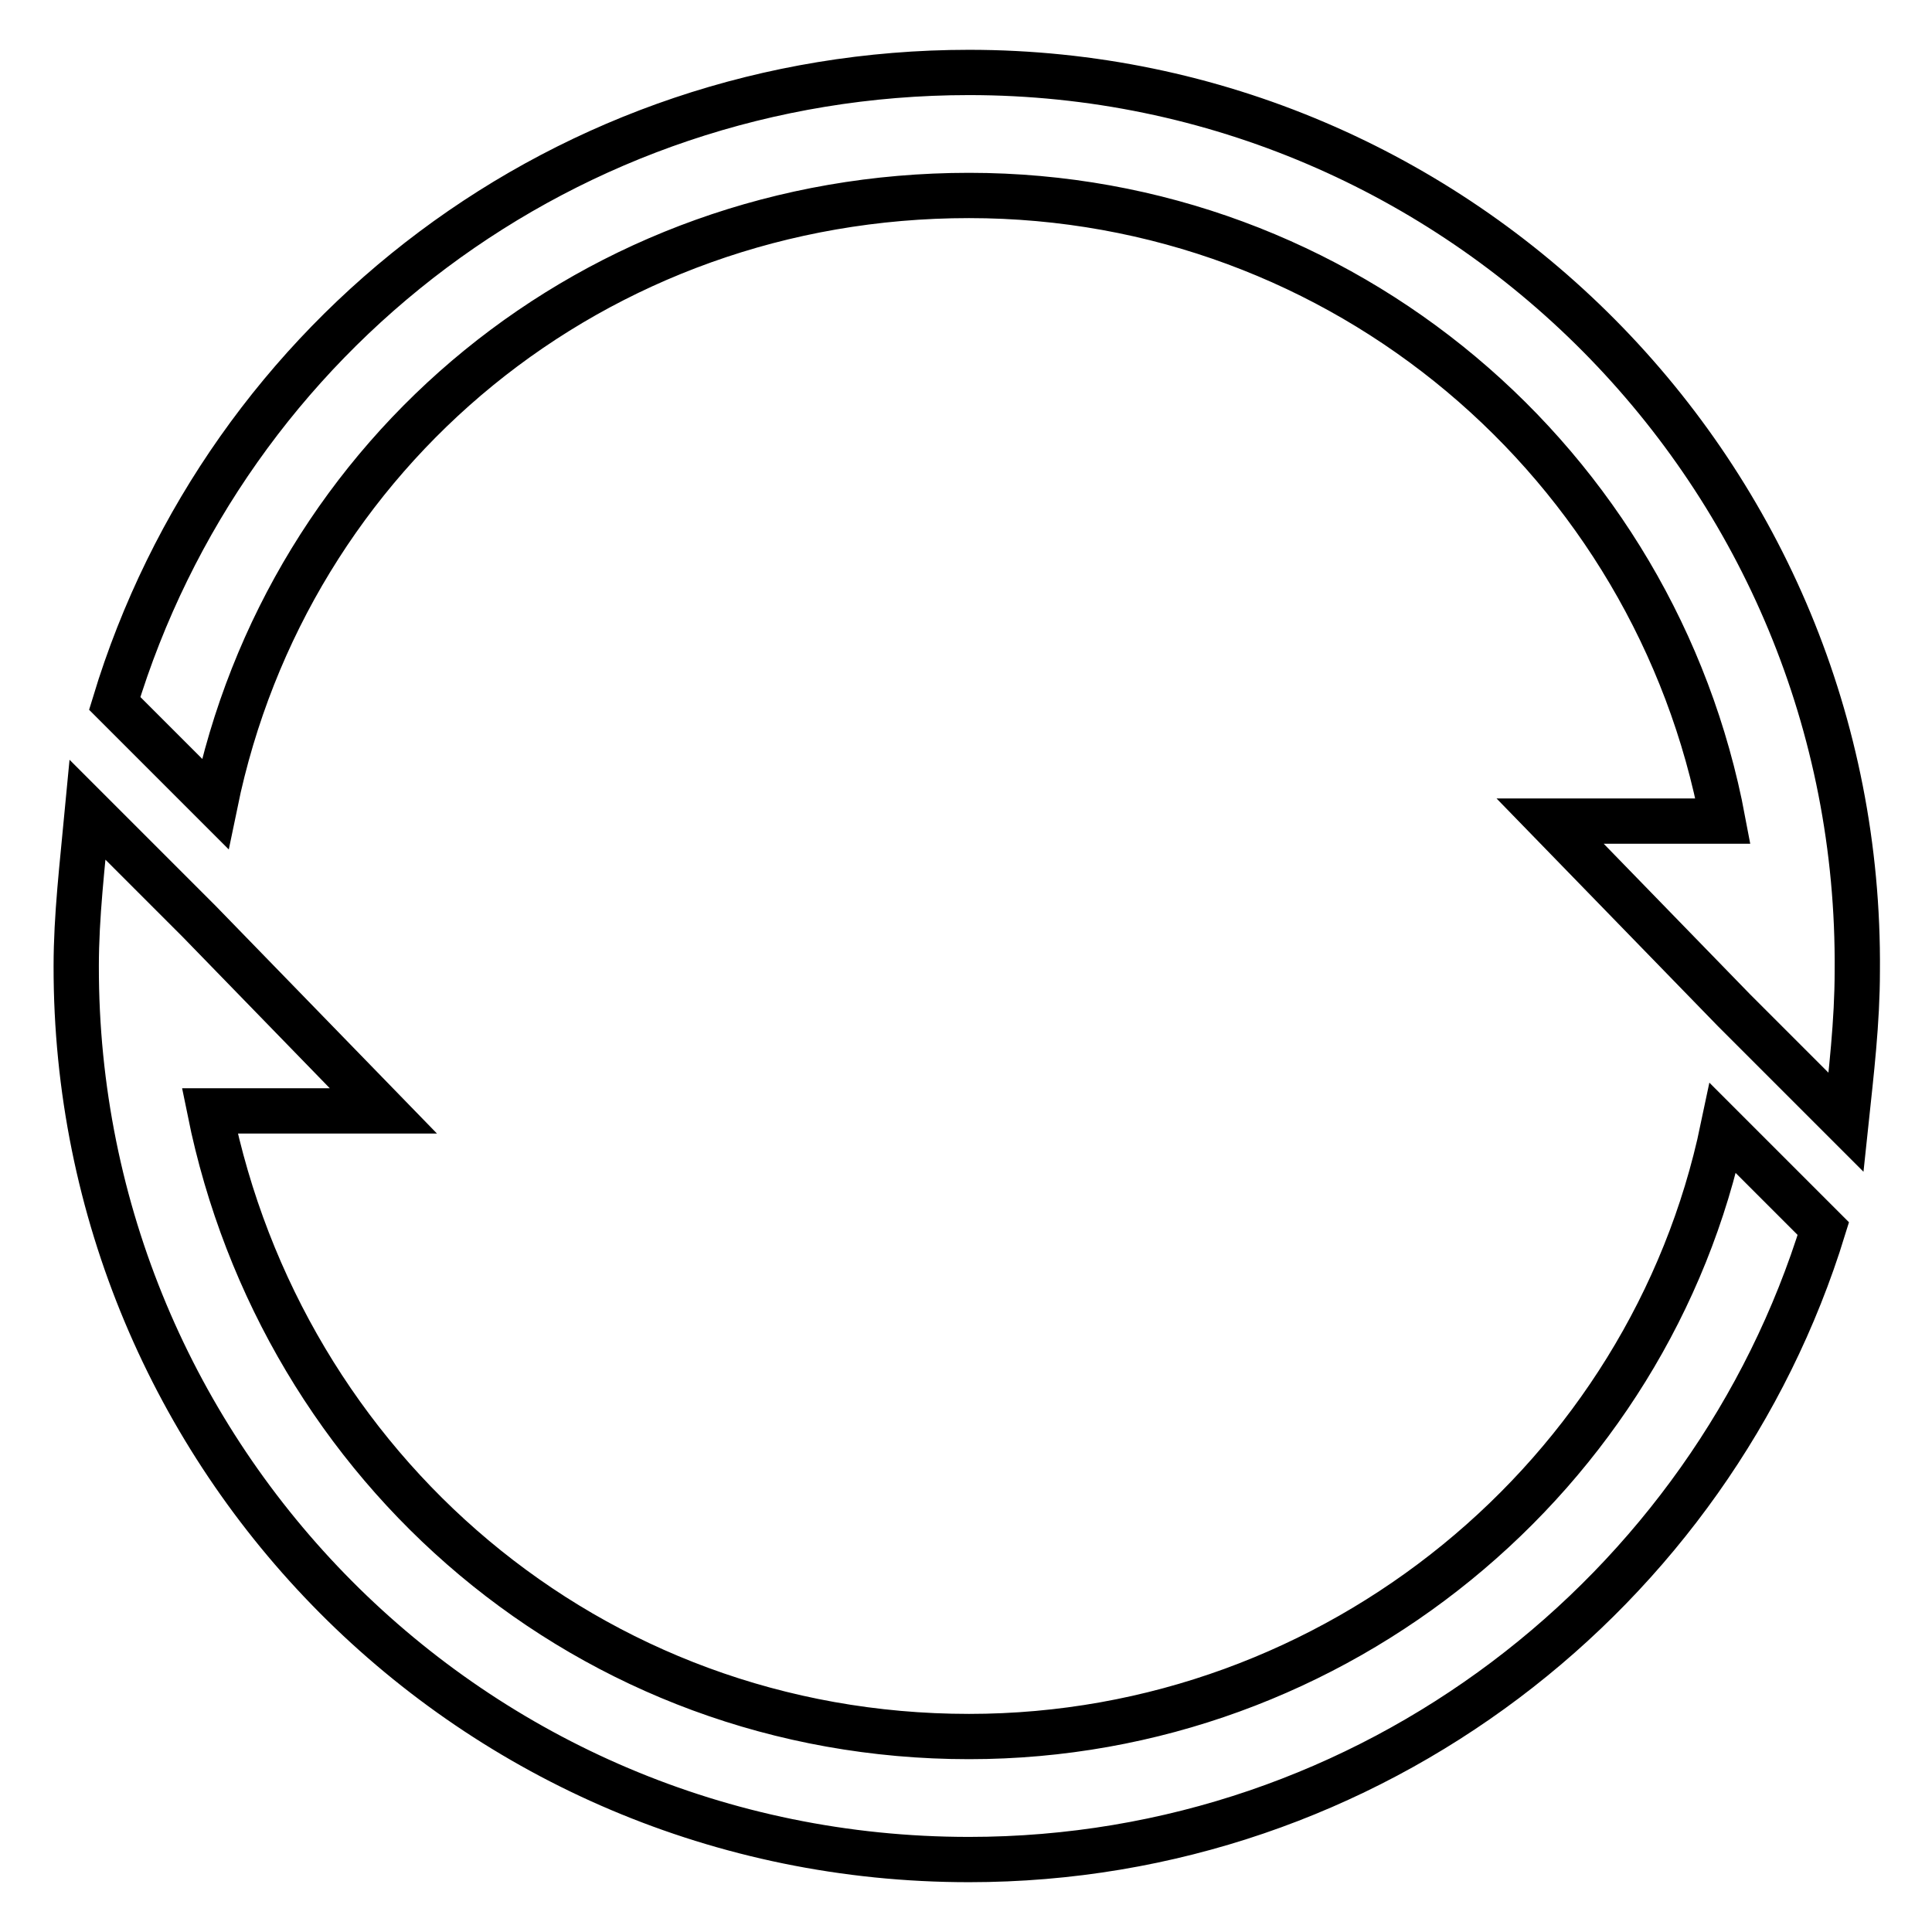 <?xml version="1.0" encoding="utf-8"?>
<!-- Svg Vector Icons : http://www.onlinewebfonts.com/icon -->
<!DOCTYPE svg PUBLIC "-//W3C//DTD SVG 1.1//EN" "http://www.w3.org/Graphics/SVG/1.1/DTD/svg11.dtd">
<svg version="1.1" xmlns="http://www.w3.org/2000/svg" xmlns:xlink="http://www.w3.org/1999/xlink" x="0px" y="0px" viewBox="0 0 256 256" enable-background="new 0 0 256 256" xml:space="preserve">
<g><g><path stroke-width="6" fill-opacity="0" stroke="#000000"  d="M128.4,9.6C75.1,9.6,30,44.4,15.2,93.2l13.3,13.3c9.6-46.6,50.3-80.6,99.9-80.6c49.6,0,91,35.5,99.9,82.9h-22.9l24.4,25.1l0,0l14.8,14.8c0.7-6.6,1.5-13.3,1.5-20C246.7,62.9,193.5,9.6,128.4,9.6z"/><path stroke-width="6" fill-opacity="0" stroke="#000000"  d="M128.4,246.4c53.3,0,98.4-35.5,113.2-83.6l-13.3-13.3c-9.6,45.9-51.1,80.6-99.9,80.6c-50.3,0-91-35.5-100.6-82.9h23l-24.4-25.1l0,0l-14.8-14.8c-0.7,7.4-1.5,14.1-1.5,20.7C10,193.1,62.5,246.4,128.4,246.4z"/></g></g>
</svg>